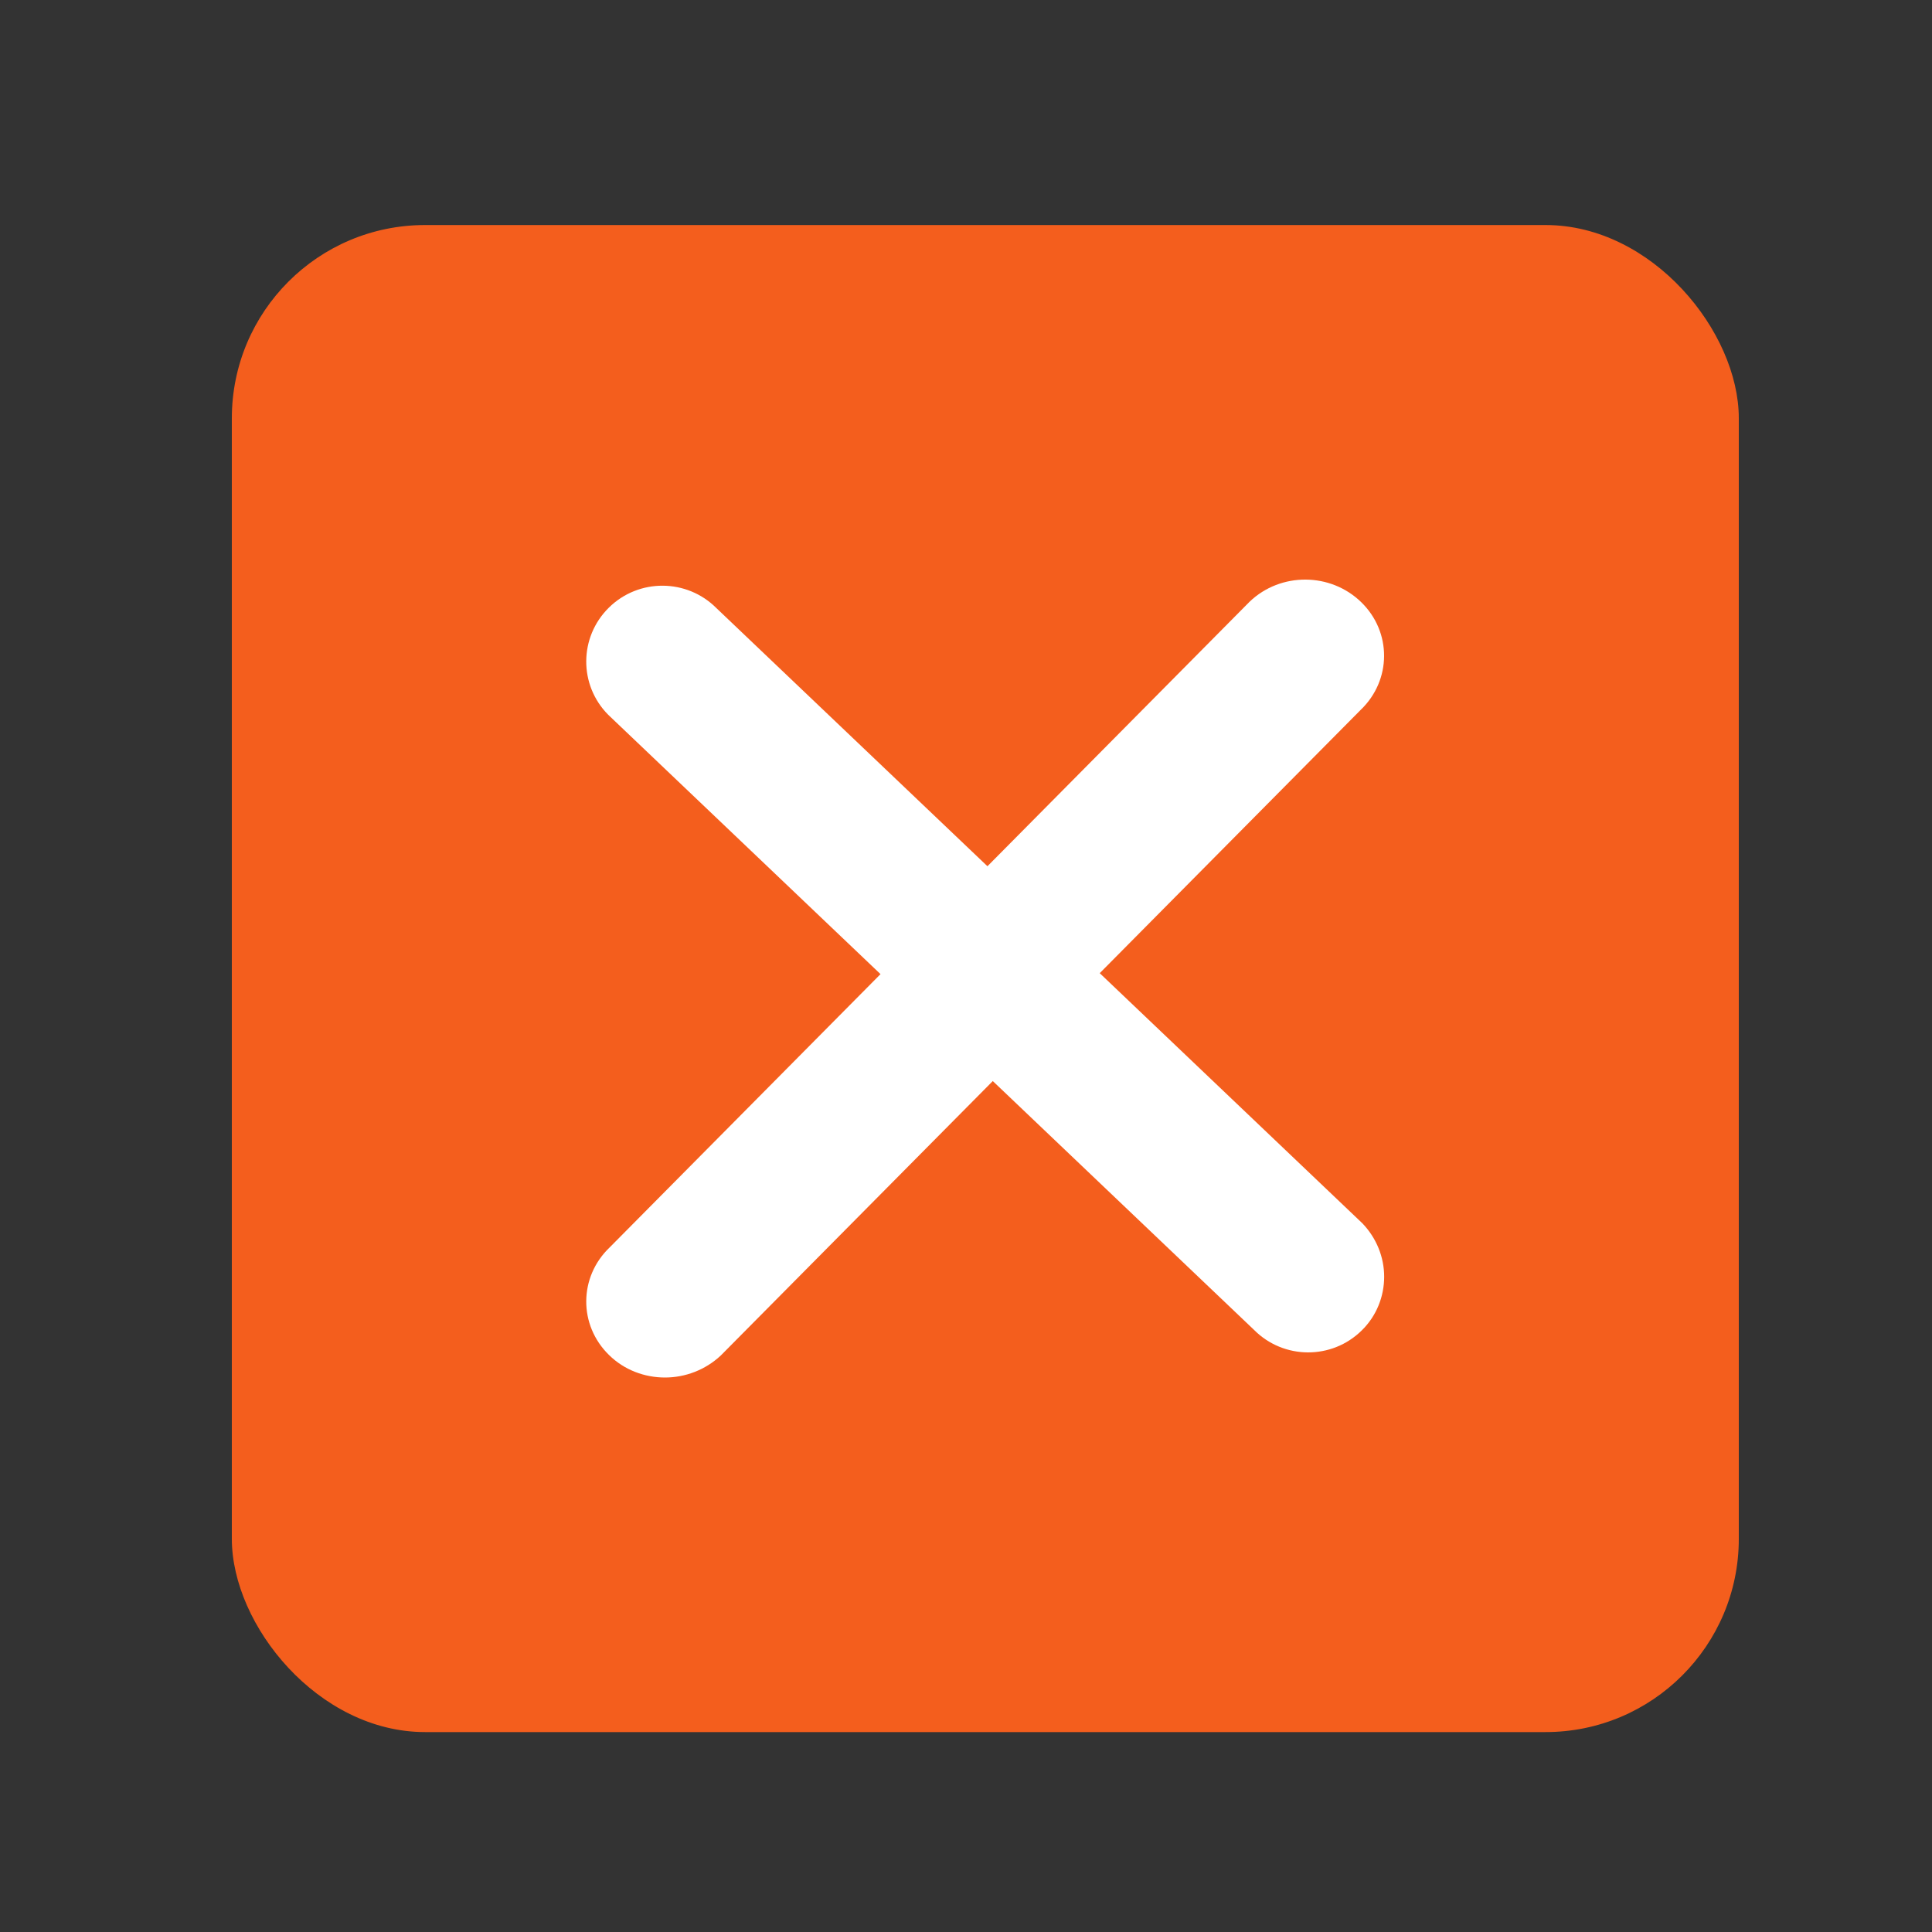 <?xml version="1.0" encoding="UTF-8"?> <svg xmlns="http://www.w3.org/2000/svg" width="50" height="50" viewBox="0 0 50 50" fill="none"><rect x="0" y="0" width="50" height="50" fill="#333333" stroke="none"/><rect x="6" y="5.824" width="39" height="39.002" rx="5" fill="#F45E1D"></rect><path d="M17.21 35.65C16.683 35.65 16.156 35.456 15.763 35.069C14.969 34.296 14.976 33.049 15.778 32.283L32.342 15.57C33.144 14.804 34.435 14.811 35.229 15.585C36.023 16.358 36.016 17.605 35.214 18.372L18.65 35.084C18.25 35.456 17.73 35.65 17.21 35.65Z" fill="white"></path><path d="M35.822 33.041C35.822 33.548 35.628 34.054 35.241 34.432C34.468 35.195 33.221 35.188 32.455 34.418L15.742 18.5C14.976 17.73 14.983 16.489 15.757 15.726C16.53 14.963 17.777 14.97 18.543 15.74L35.256 31.657C35.628 32.043 35.822 32.542 35.822 33.041Z" fill="white"></path></svg> 